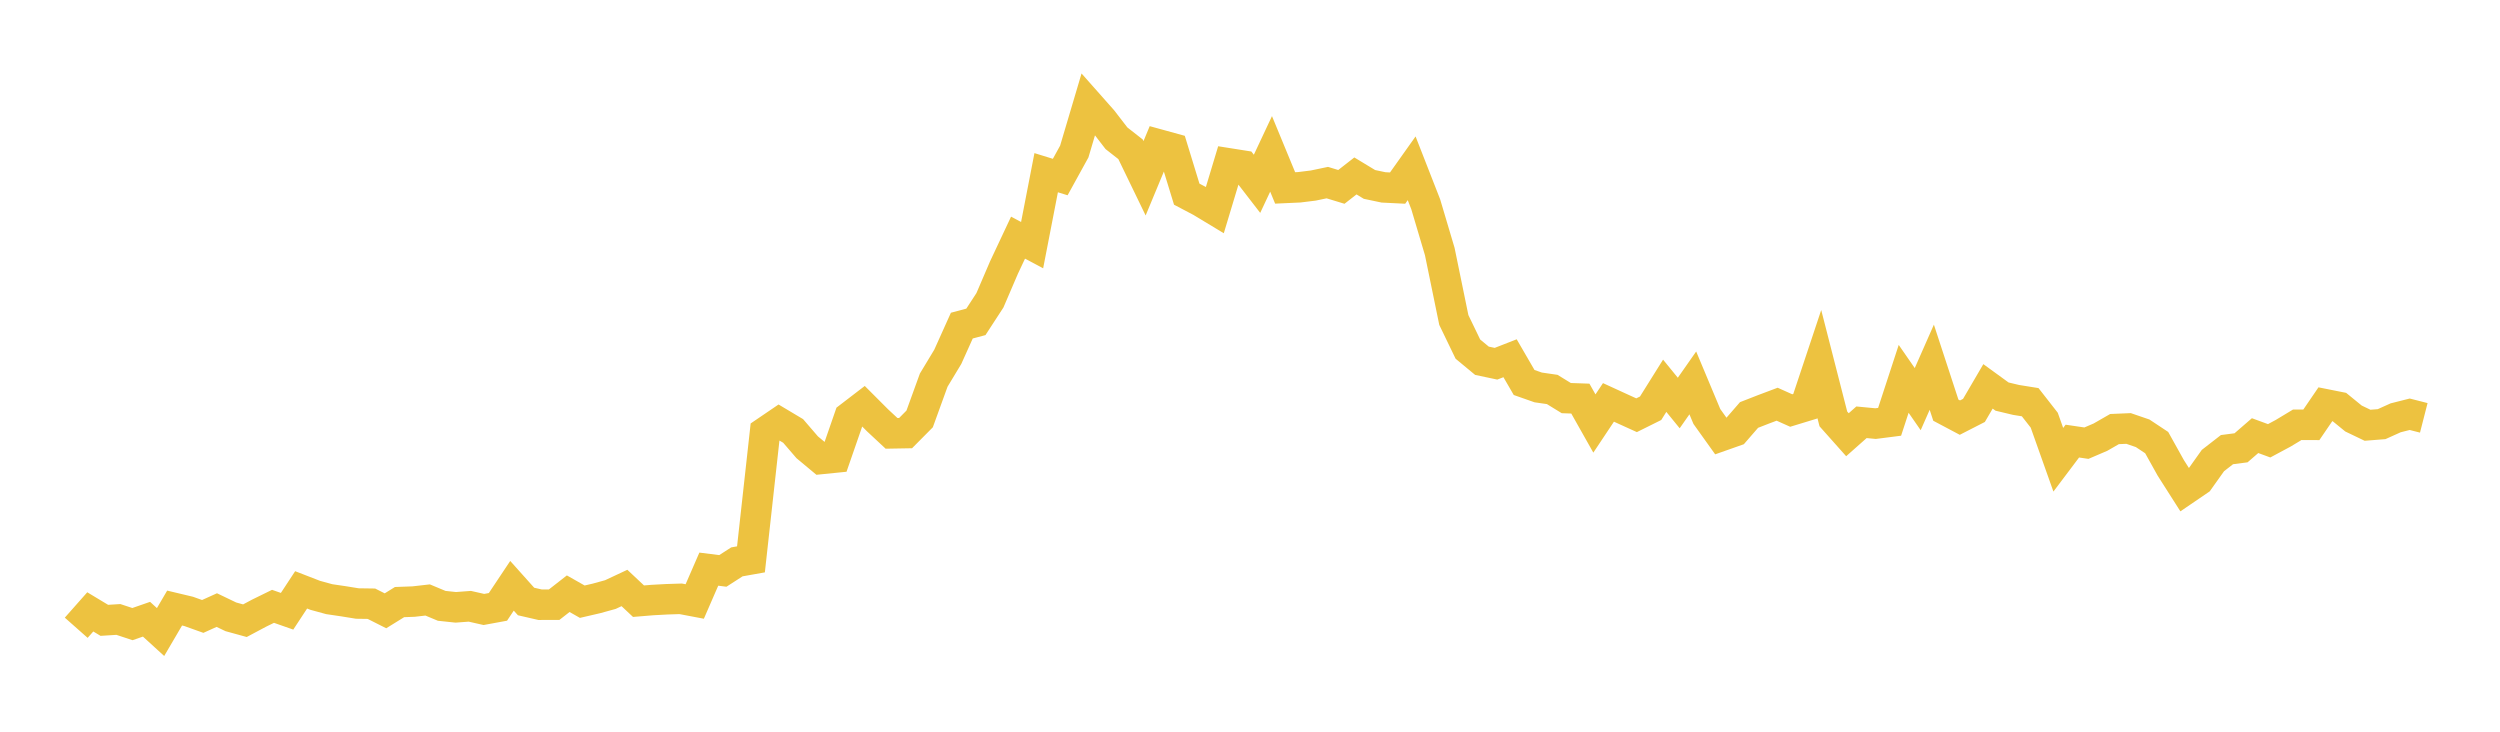 <svg width="164" height="48" xmlns="http://www.w3.org/2000/svg" xmlns:xlink="http://www.w3.org/1999/xlink"><path fill="none" stroke="rgb(237,194,64)" stroke-width="2" d="M5,41.181L5.922,40.139L6.844,40.694L7.766,40.636L8.689,40.941L9.611,40.621L10.533,41.462L11.455,39.888L12.377,40.108L13.299,40.438L14.222,40.021L15.144,40.464L16.066,40.718L16.988,40.227L17.91,39.775L18.832,40.099L19.754,38.695L20.677,39.053L21.599,39.306L22.521,39.442L23.443,39.591L24.365,39.604L25.287,40.069L26.21,39.497L27.132,39.463L28.054,39.358L28.976,39.743L29.898,39.841L30.82,39.772L31.743,39.981L32.665,39.811L33.587,38.428L34.509,39.458L35.431,39.67L36.353,39.667L37.275,38.947L38.198,39.471L39.12,39.257L40.042,39.003L40.964,38.571L41.886,39.438L42.808,39.362L43.731,39.312L44.653,39.282L45.575,39.457L46.497,37.336L47.419,37.452L48.341,36.858L49.263,36.694L50.186,28.347L51.108,27.72L52.03,28.27L52.952,29.341L53.874,30.109L54.796,30.016L55.719,27.353L56.641,26.646L57.563,27.569L58.485,28.428L59.407,28.412L60.329,27.482L61.251,24.938L62.174,23.408L63.096,21.36L64.018,21.115L64.94,19.698L65.862,17.55L66.784,15.589L67.707,16.081L68.629,11.329L69.551,11.614L70.473,9.94L71.395,6.832L72.317,7.873L73.24,9.07L74.162,9.792L75.084,11.696L76.006,9.474L76.928,9.728L77.85,12.737L78.772,13.222L79.695,13.779L80.617,10.718L81.539,10.864L82.461,12.058L83.383,10.095L84.305,12.328L85.228,12.286L86.15,12.172L87.072,11.979L87.994,12.26L88.916,11.541L89.838,12.099L90.76,12.293L91.683,12.339L92.605,11.04L93.527,13.398L94.449,16.501L95.371,20.992L96.293,22.901L97.216,23.666L98.138,23.861L99.06,23.501L99.982,25.091L100.904,25.415L101.826,25.549L102.749,26.116L103.671,26.148L104.593,27.782L105.515,26.397L106.437,26.82L107.359,27.239L108.281,26.781L109.204,25.306L110.126,26.437L111.048,25.119L111.97,27.321L112.892,28.611L113.814,28.286L114.737,27.223L115.659,26.863L116.581,26.516L117.503,26.93L118.425,26.649L119.347,23.88L120.269,27.481L121.192,28.518L122.114,27.701L123.036,27.789L123.958,27.671L124.88,24.852L125.802,26.184L126.725,24.09L127.647,26.907L128.569,27.396L129.491,26.924L130.413,25.346L131.335,26.016L132.257,26.236L133.18,26.384L134.102,27.564L135.024,30.16L135.946,28.936L136.868,29.072L137.79,28.677L138.713,28.147L139.635,28.108L140.557,28.424L141.479,29.035L142.401,30.69L143.323,32.137L144.246,31.508L145.168,30.212L146.09,29.496L147.012,29.376L147.934,28.577L148.856,28.916L149.778,28.421L150.701,27.865L151.623,27.869L152.545,26.519L153.467,26.703L154.389,27.455L155.311,27.897L156.234,27.824L157.156,27.408L158.078,27.175L159,27.411"></path></svg>
